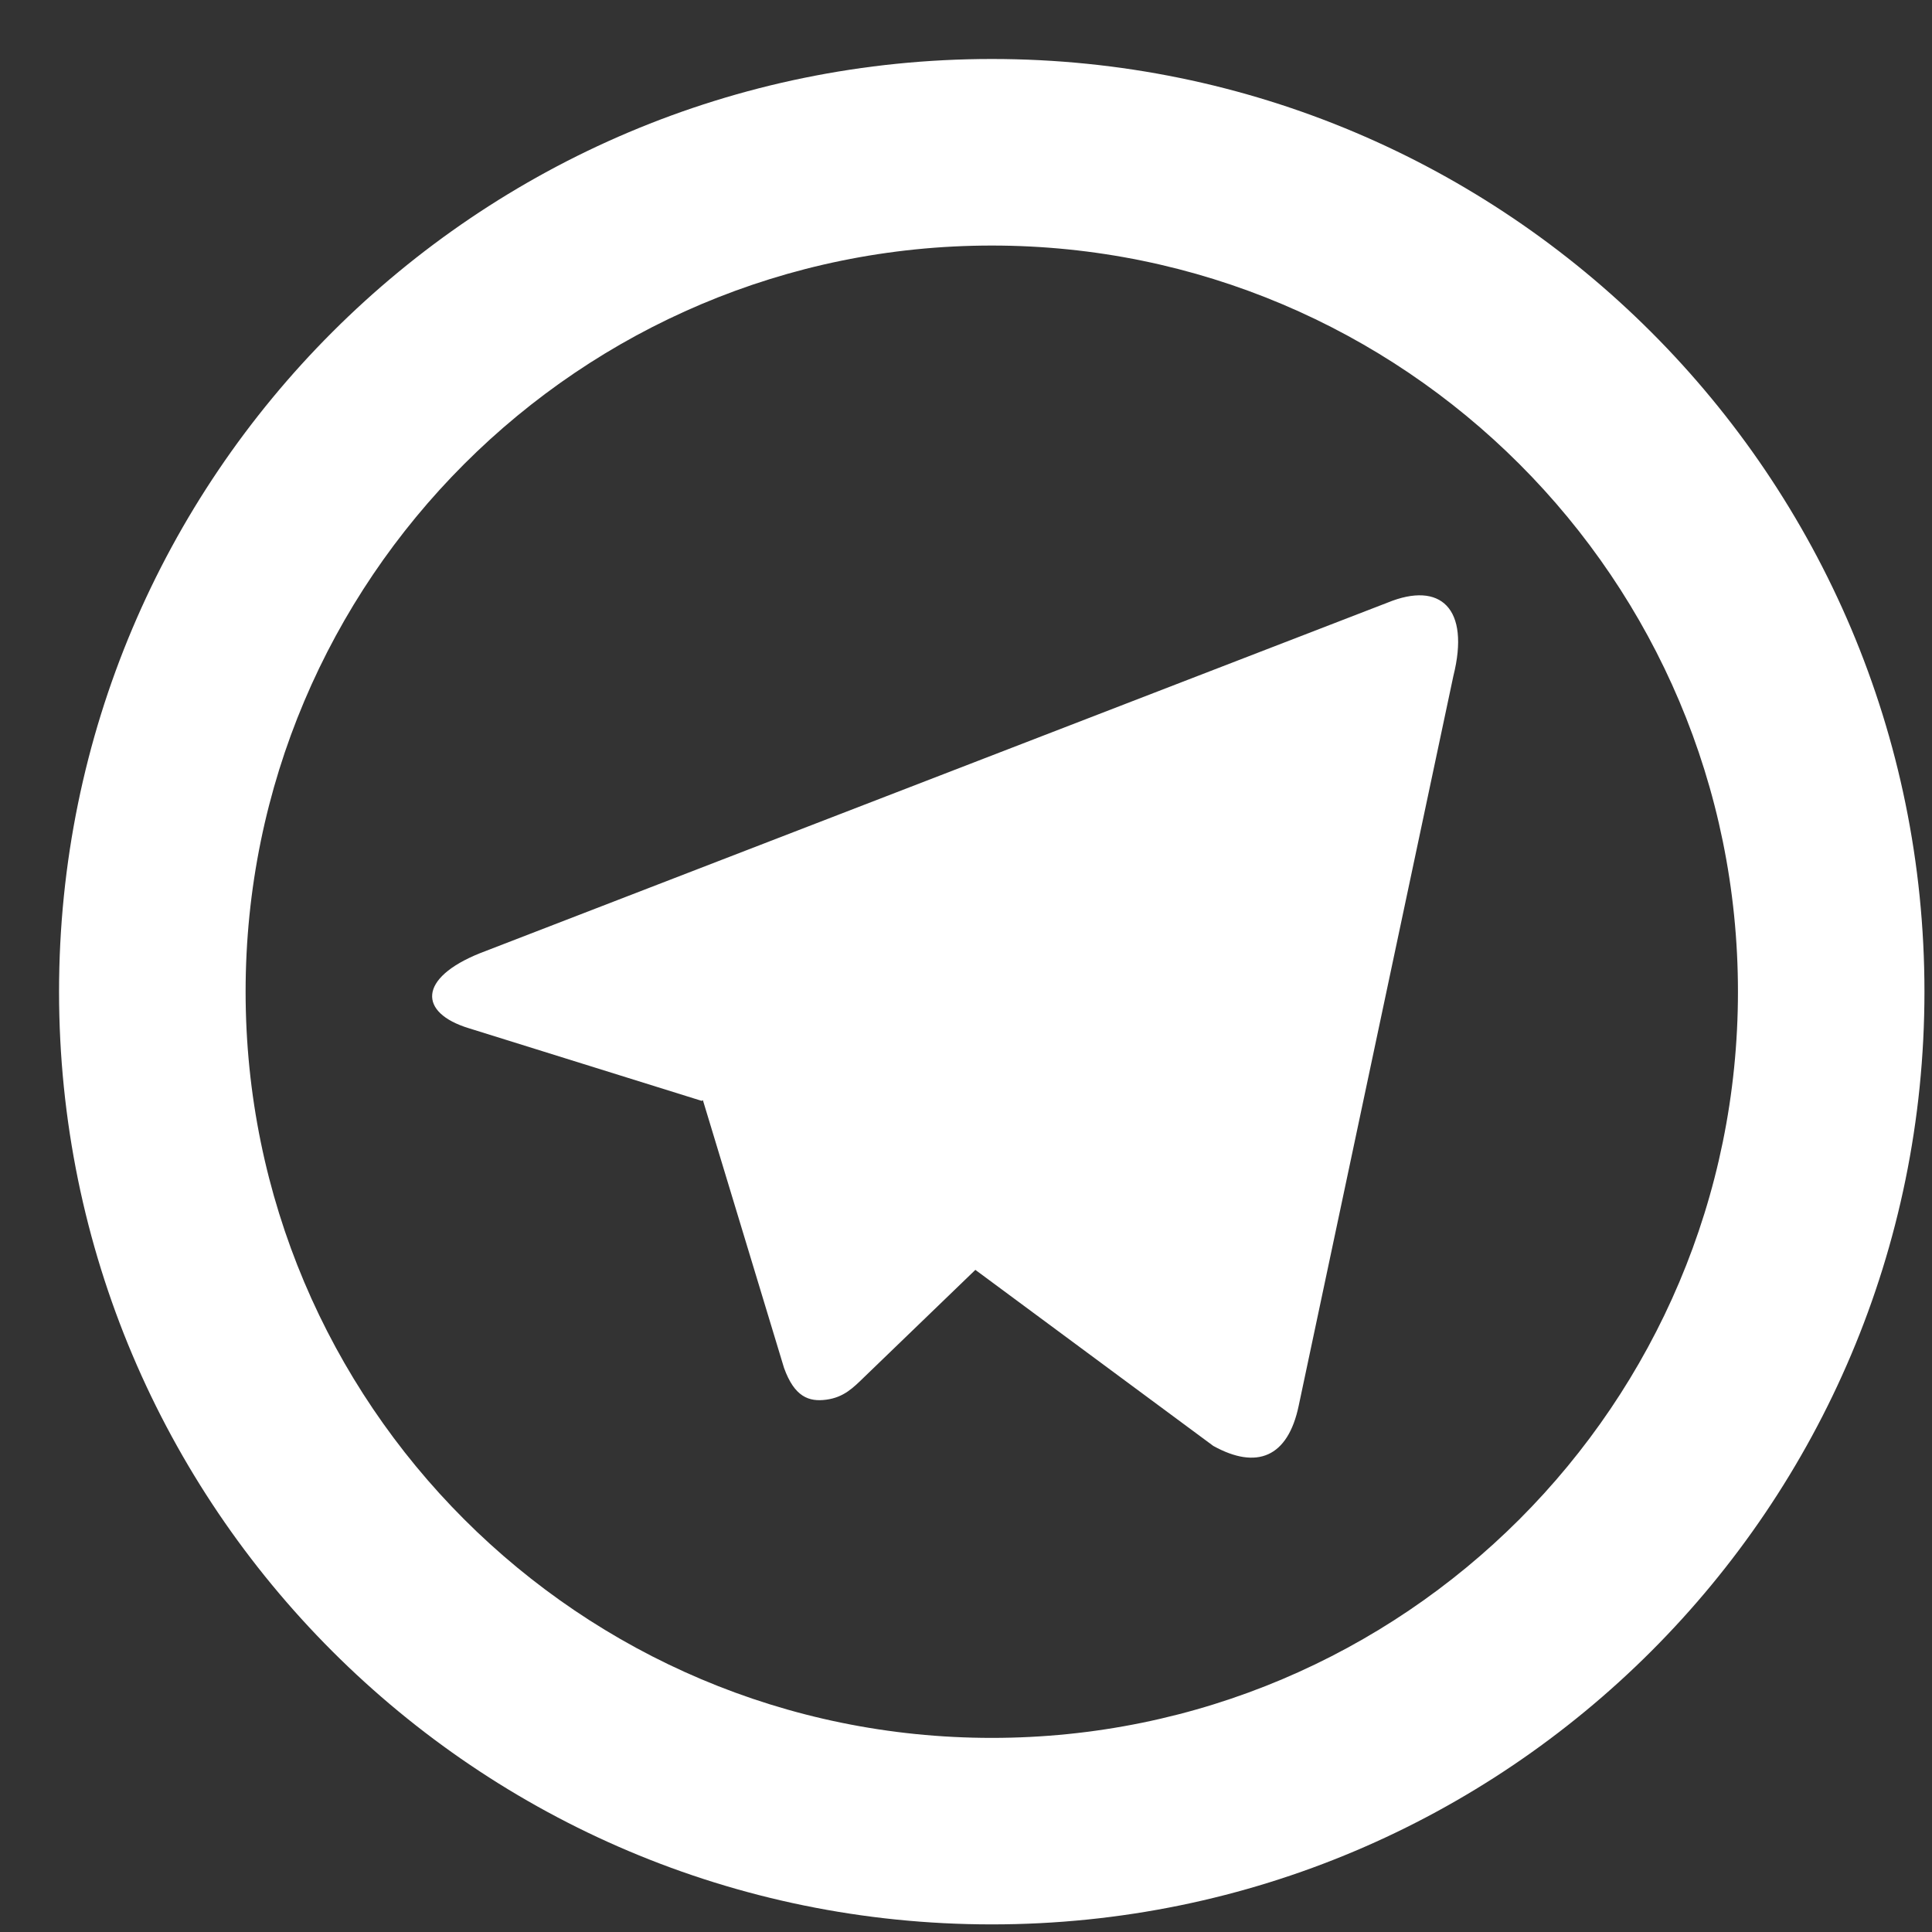 <svg width="32" height="32" viewBox="0 0 32 32" fill="none" xmlns="http://www.w3.org/2000/svg">
<rect x="0" y="0" width="32" height="32" fill="#333333" stroke="none"/>
<path d="M16.427 28.785C23.253 28.785 28.786 23.251 28.786 16.425C28.786 9.6 23.253 4.067 16.427 4.067C9.601 4.067 4.068 9.6 4.068 16.425C4.068 23.251 9.601 28.785 16.427 28.785ZM16.427 31.874C7.895 31.874 0.978 24.957 0.978 16.425C0.978 7.893 7.895 0.977 16.427 0.977C24.959 0.977 31.875 7.893 31.875 16.425C31.875 24.957 24.959 31.874 16.427 31.874ZM11.623 18.234L7.763 17.03C6.929 16.774 6.924 16.2 7.95 15.788L22.986 9.98C23.858 9.623 24.354 10.074 24.072 11.198L21.511 23.281C21.332 24.141 20.814 24.346 20.096 23.949L16.155 21.033L14.318 22.805C14.13 22.988 13.976 23.144 13.687 23.183C13.397 23.222 13.159 23.137 12.986 22.657L11.642 18.222L11.623 18.234Z" fill="white"/>
</svg>

